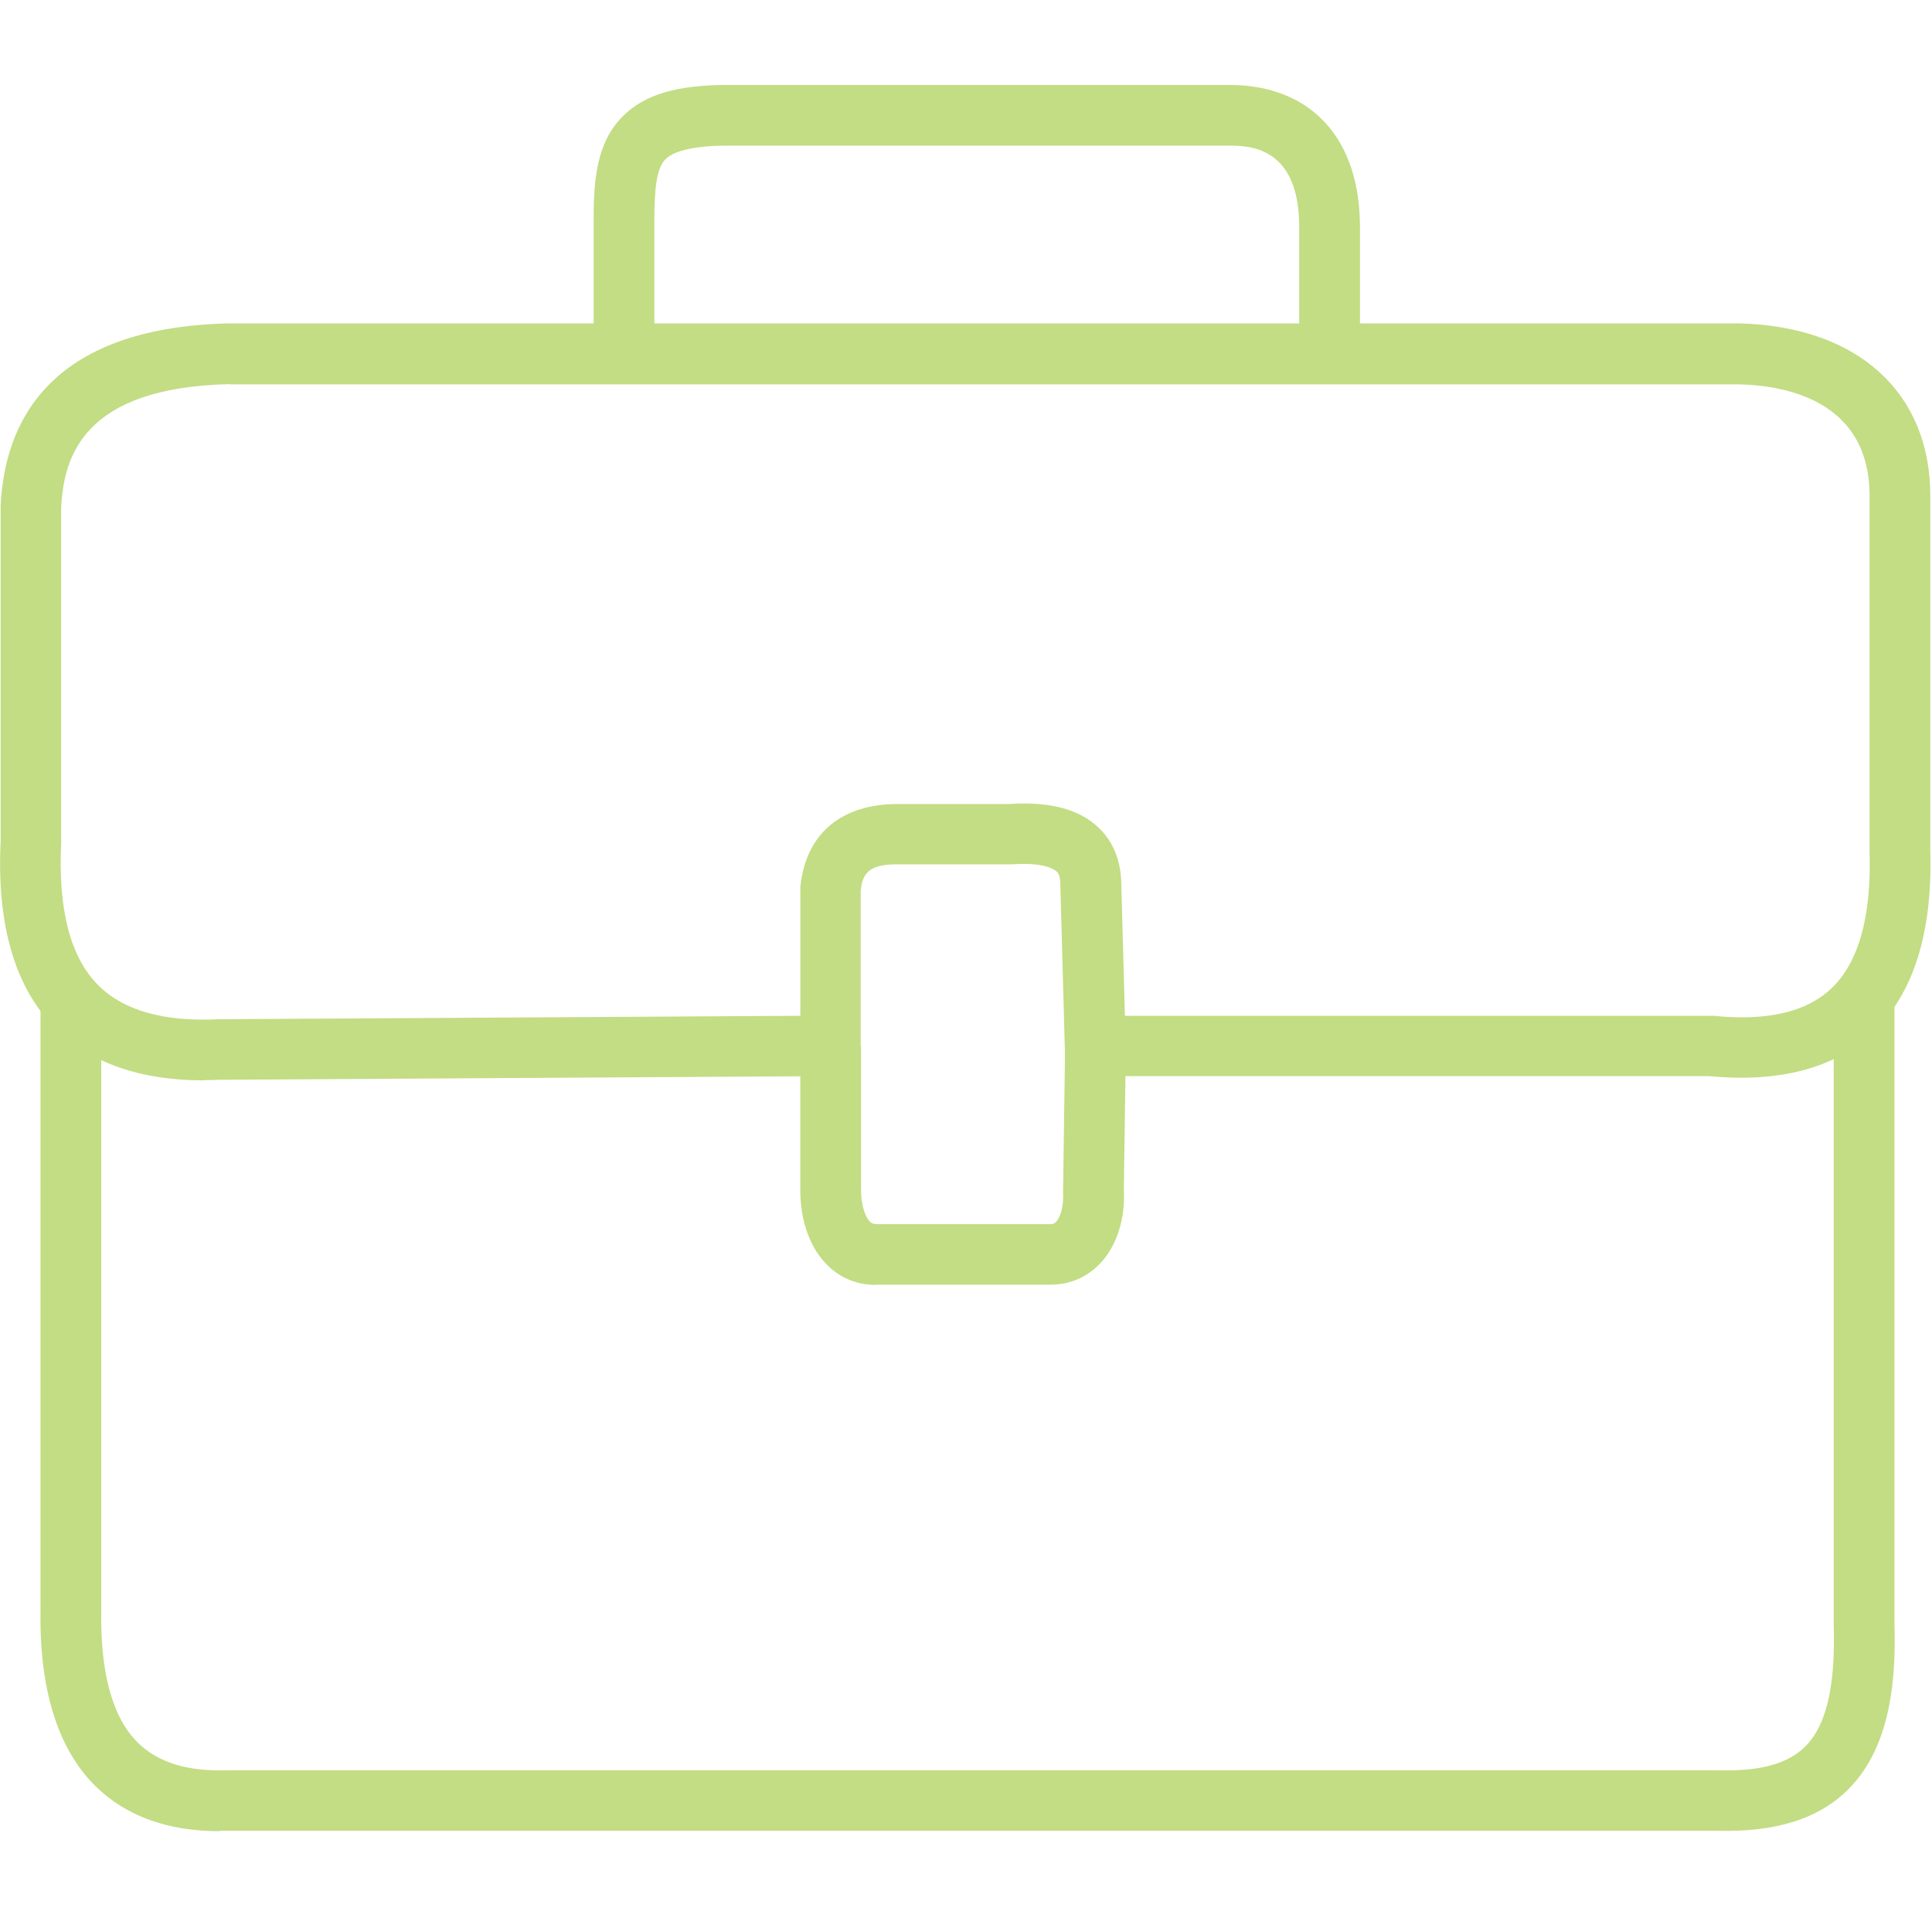 <svg xmlns="http://www.w3.org/2000/svg" width="91" height="90" viewBox="0 0 91 90" fill="none"><g clip-path="url(#clip0_907_4430)"><path d="M9.595 50.891C6.6 50.891 4.235 50.061 2.604 48.43C0.707 46.532 -0.161 43.567 0.03 39.628V23.827C0.211 19.983 2.223 15.435 10.768 15.234H81.966C87.506 15.387 90.92 18.496 90.92 23.35V40.067C91.034 43.958 90.109 46.866 88.174 48.669C86.39 50.328 83.806 51.005 80.497 50.69H50.191L49.943 41.64C49.943 41.202 49.809 41.087 49.752 41.04C49.638 40.935 49.161 40.61 47.644 40.715H47.549H42.323C40.816 40.687 40.616 41.24 40.54 41.974V50.681L10.386 50.862C10.11 50.871 9.843 50.881 9.576 50.881L9.595 50.891ZM10.796 18.095C3.949 18.257 3.005 21.481 2.881 23.893V39.695C2.728 42.861 3.32 45.102 4.626 46.408C5.809 47.6 7.725 48.144 10.329 48.011L37.698 47.849V41.774C37.956 39.237 39.663 37.845 42.371 37.873H47.52C49.418 37.749 50.782 38.102 51.697 38.942C52.193 39.39 52.784 40.219 52.813 41.583L52.985 47.849H80.716C83.205 48.106 85.065 47.677 86.228 46.59C87.535 45.379 88.154 43.195 88.059 40.124V23.359C88.059 18.934 84.216 18.162 81.927 18.105H10.796V18.095Z" fill="#C2DD83"/><path d="M64.056 16.665H61.195V10.695C61.195 6.9 58.839 6.871 57.953 6.861H34.465C32.843 6.842 31.776 7.071 31.346 7.5C30.908 7.939 30.822 8.969 30.822 10.38V16.665H27.961V10.38C27.961 8.588 28.066 6.737 29.334 5.479C30.355 4.449 31.899 3.981 34.465 4.001H57.972C61.786 4.039 64.056 6.547 64.056 10.695V16.665Z" fill="#C2DD83"/><path d="M10.338 86.258C7.897 86.258 5.923 85.543 4.492 84.131C2.709 82.367 1.841 79.554 1.908 75.758V47.111H4.769V75.787C4.712 78.791 5.293 80.908 6.495 82.09C7.448 83.025 8.822 83.454 10.729 83.387H80.897C82.89 83.454 84.225 83.082 85.036 82.262C86.028 81.27 86.457 79.449 86.371 76.531V46.949H89.232V76.493C89.298 78.82 89.146 82.205 87.057 84.284C85.656 85.686 83.624 86.315 80.849 86.239H10.777C10.634 86.239 10.481 86.239 10.338 86.239V86.258Z" fill="#C2DD83"/><path d="M41.233 60.524C40.365 60.524 39.574 60.199 38.964 59.589C38.153 58.788 37.695 57.501 37.695 56.061V49.271H40.556V56.061C40.556 56.804 40.766 57.348 40.985 57.558C41.052 57.625 41.119 57.644 41.262 57.663H49.482C49.616 57.663 49.673 57.625 49.74 57.558C49.94 57.348 50.112 56.833 50.073 56.147V56.089L50.169 49.242L53.03 49.28L52.934 56.023C53.011 57.415 52.6 58.683 51.828 59.503C51.208 60.161 50.398 60.514 49.482 60.514H41.243L41.233 60.524Z" fill="#C2DD83"/></g><defs><clipPath id="clip0_907_4430"><rect width="90.928" height="82.26" fill="white" transform="translate(0 4)"/></clipPath></defs></svg>